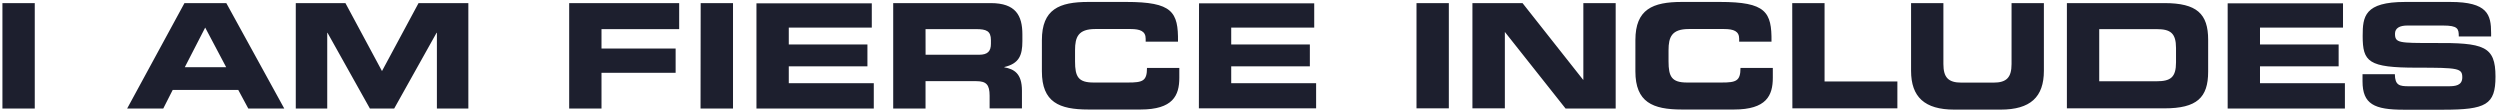 <svg data-name="Layer 1" xmlns="http://www.w3.org/2000/svg" viewBox="0 0 515 23"><path d="M486.68 16.75c0 4.71 2.43 5.85 8.49 5.85h8.07c8.85 0 10.83-1 10.83-6.81 0-6.33-2.4-7-12.75-6.93-7.14 0-7.95 0-7.95-1.92 0-1.17 1-1.68 2.52-1.68h7.38c3.06 0 3.24.66 3.24 2.25h6.66v-.69c0-3.81-.72-6.42-8.4-6.42h-9.3c-8.4 0-8.76 3-8.76 7 0 5.34 1.14 6.54 11.16 6.54 8.58 0 9.36.12 9.36 2 0 1.68-1.44 1.83-2.85 1.83h-8.16c-1.92 0-2.85-.18-2.88-2.49h-6.66zm-27.78 5.61h24.15v-5.22h-17.49v-3.48h16.2v-4.5h-16.2V5.68h17.1v-5H458.9zM432.44 6h11.82c2.85 0 4 .81 4 3.9v2.94c0 3.09-1.11 3.9-4 3.9h-11.82zm-6.66 16.32h20.1c6.66 0 9-2.19 9-7.56V8.2c0-5.37-2.34-7.56-9-7.56h-20.1zm-32.1-7.74c0 5.4 2.79 8 8.91 8h9.54c6.12 0 8.91-2.58 8.91-8V.64h-6.66v12.54c0 2.76-1 3.84-3.72 3.84h-6.6c-2.73 0-3.72-1.08-3.72-3.84V.64h-6.66zm-24.45 7.74h21.63v-5.54h-15V.64h-6.66zm-32.34-7.62c0 6.36 3.57 7.86 9.57 7.86h10.74c6.69 0 8-2.88 8-6.54V14h-6.66c0 2.7-.9 3-3.9 3h-7.11c-3.15 0-3.81-1.2-3.81-4.35v-2.32c0-2.7.66-4.35 4.17-4.35h7.26c2 0 3.12.45 3.12 2v.6h6.66C365 2.44 363.77.4 354.29.4h-7.83c-6 0-9.57 1.5-9.57 7.86zm-33.57 7.62H310V6.58l12.51 15.78h10.32V.64h-6.66v15.78h-.06L313.64.64h-10.32zm-11.52 0h6.66V.64h-6.66zm-44.83 0h24.15v-5.18h-17.49v-3.48h16.2v-4.5h-16.2V5.68h17.1v-5H247zm-32.34-7.62c0 6.36 3.57 7.86 9.57 7.86h10.74c6.69 0 8-2.88 8-6.54V14h-6.66c0 2.7-.9 3-3.9 3h-7.11c-3.15 0-3.81-1.2-3.81-4.35v-2.32c0-2.7.66-4.35 4.17-4.35h7.26c2 0 3.12.45 3.12 2v.6h6.66C242.74 2.44 241.51.4 232 .4h-7.8c-6 0-9.57 1.5-9.57 7.86zM184 22.36h6.66v-5.64h10.47c2.07 0 2.73.75 2.73 3v2.61h6.66v-3.66c0-3.57-1.65-4.44-3.63-4.8v-.06c3.06-.72 3.72-2.43 3.72-5.34V7.09c0-3.9-1.38-6.45-6.51-6.45H184zM190.66 6h10.41c2.1 0 3.06.36 3.06 2.28V9c0 1.56-.66 2.28-2.46 2.28h-11zm-34.83 16.36H180v-5.22h-17.51v-3.48h16.2v-4.5h-16.2V5.68h17.1v-5h-23.76zm-11.52 0H151V.64h-6.66zm-27.06 0h6.66V15h15.27v-5h-15.27V6h16V.64h-22.66zm-56.32 0h6.48V6.76h.06l8.73 15.6h5l8.73-15.6H90v15.6h6.48V.64H86.22l-7.53 14-7.53-14H60.93zM42.27 5.68l4.32 8.16h-8.52zM26.19 22.36h7.44l1.95-3.84h13.5l2.07 3.84h7.41L46.62.64H38zm-25.69 0h6.66V.64H.5z" fill="#1d1f2e"/></svg>